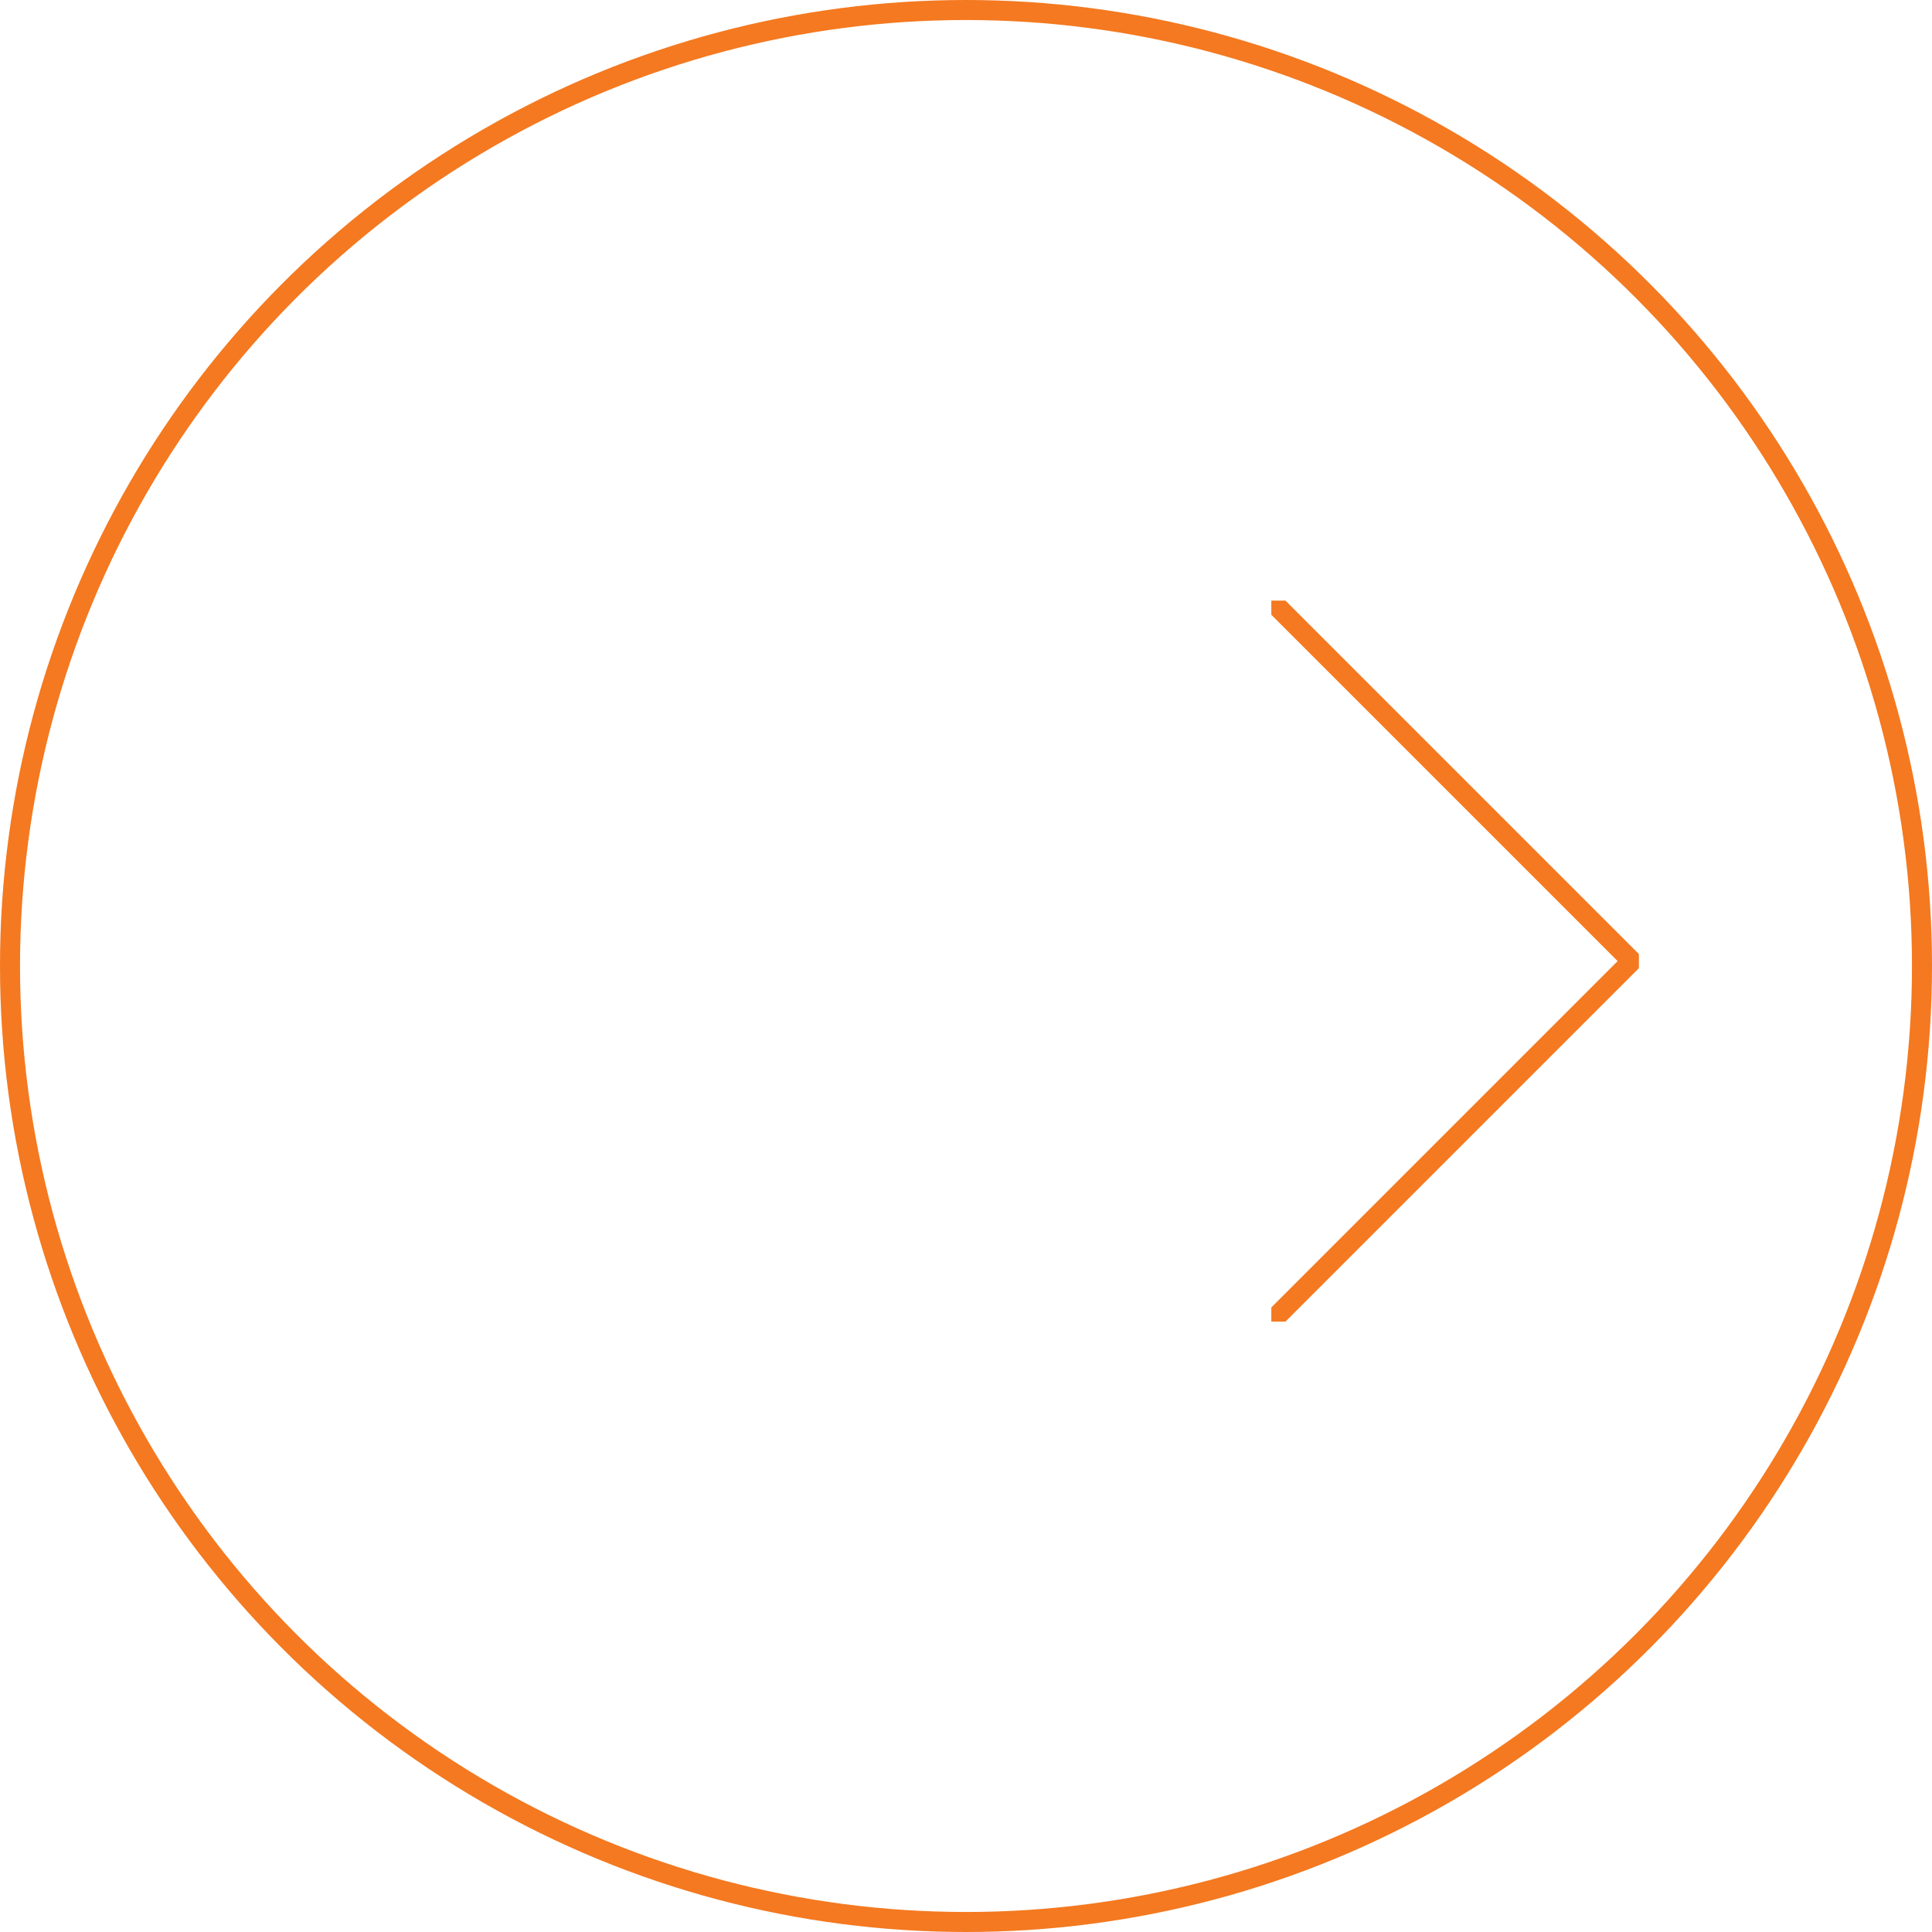<svg xmlns="http://www.w3.org/2000/svg" xmlns:xlink="http://www.w3.org/1999/xlink" width="193" height="193" viewBox="0 0 193 193">
  <defs>
    <clipPath id="clip-path">
      <rect id="Rectangle_20" data-name="Rectangle 20" width="36.72" height="72.025" transform="translate(0 0)" fill="none" stroke="#f47920" stroke-width="2"/>
    </clipPath>
  </defs>
  <g id="Groupe_27" data-name="Groupe 27" transform="translate(-825 -2664)">
    <g id="Ellipse_7" data-name="Ellipse 7" transform="translate(825 2664)" fill="none" stroke="#f47920" stroke-width="2">
      <circle cx="96.5" cy="96.5" r="96.5" stroke="none"/>
      <circle cx="96.5" cy="96.5" r="95.5" fill="none"/>
    </g>
    <g id="Groupe_25" data-name="Groupe 25" transform="translate(988.72 2796.025) rotate(180)">
      <g id="Groupe_23" data-name="Groupe 23" clip-path="url(#clip-path)">
        <path id="Tracé_52" data-name="Tracé 52" d="M36.22,71.525.708,36.013,36.22.5" fill="none" stroke="#f47920" stroke-linecap="round" stroke-width="2"/>
      </g>
    </g>
  </g>
</svg>
